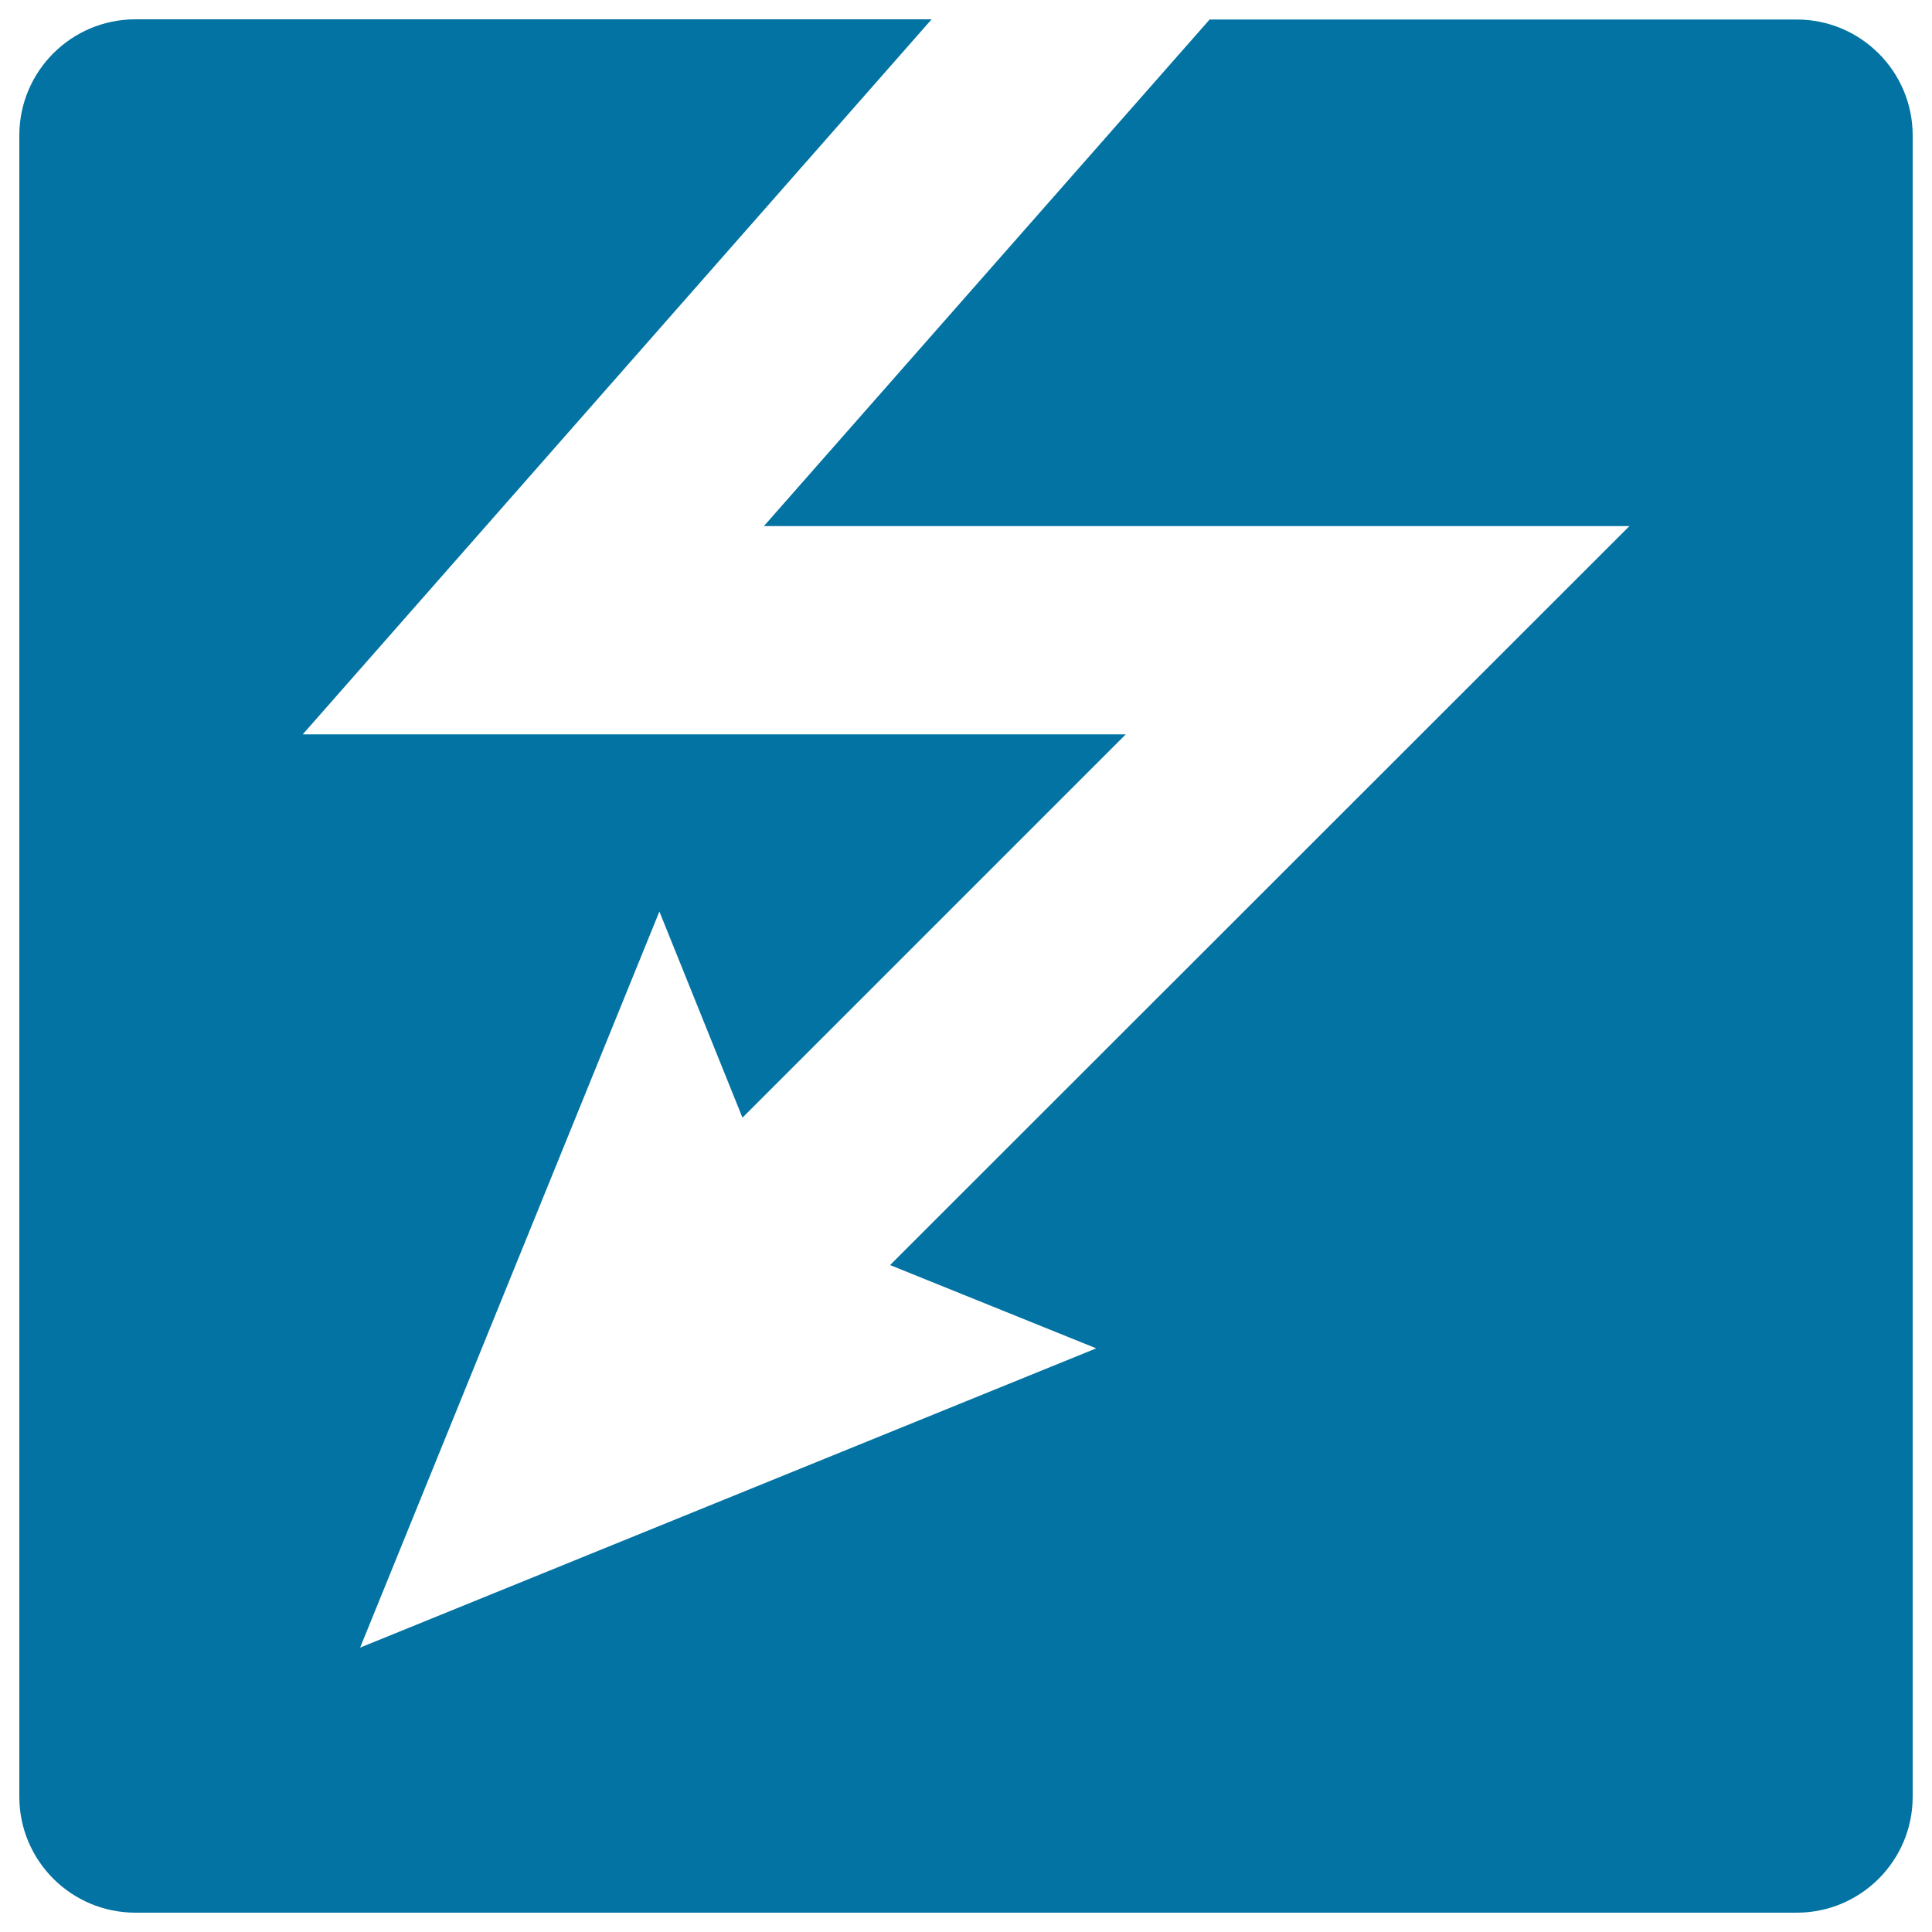 <svg xmlns="http://www.w3.org/2000/svg" viewBox="0 0 1000 1000" style="fill:#0273a2">
<title>Bolt Of Lightning SVG icon</title>
<g><g><path d="M930,10.1H626.1L395.4,272.3h448L460.7,654.8l106.7,43.1l-381,154.9l154.9-381l43,106.7l198.4-198.4h-426L482.2,10H70.1C36.9,10,10,36.9,10,70.1V930c0,33.1,26.9,60,60.1,60H930c33.1,0,60-26.9,60-60V70.1C990,37,963.1,10.1,930,10.1z"/></g></g>
</svg>